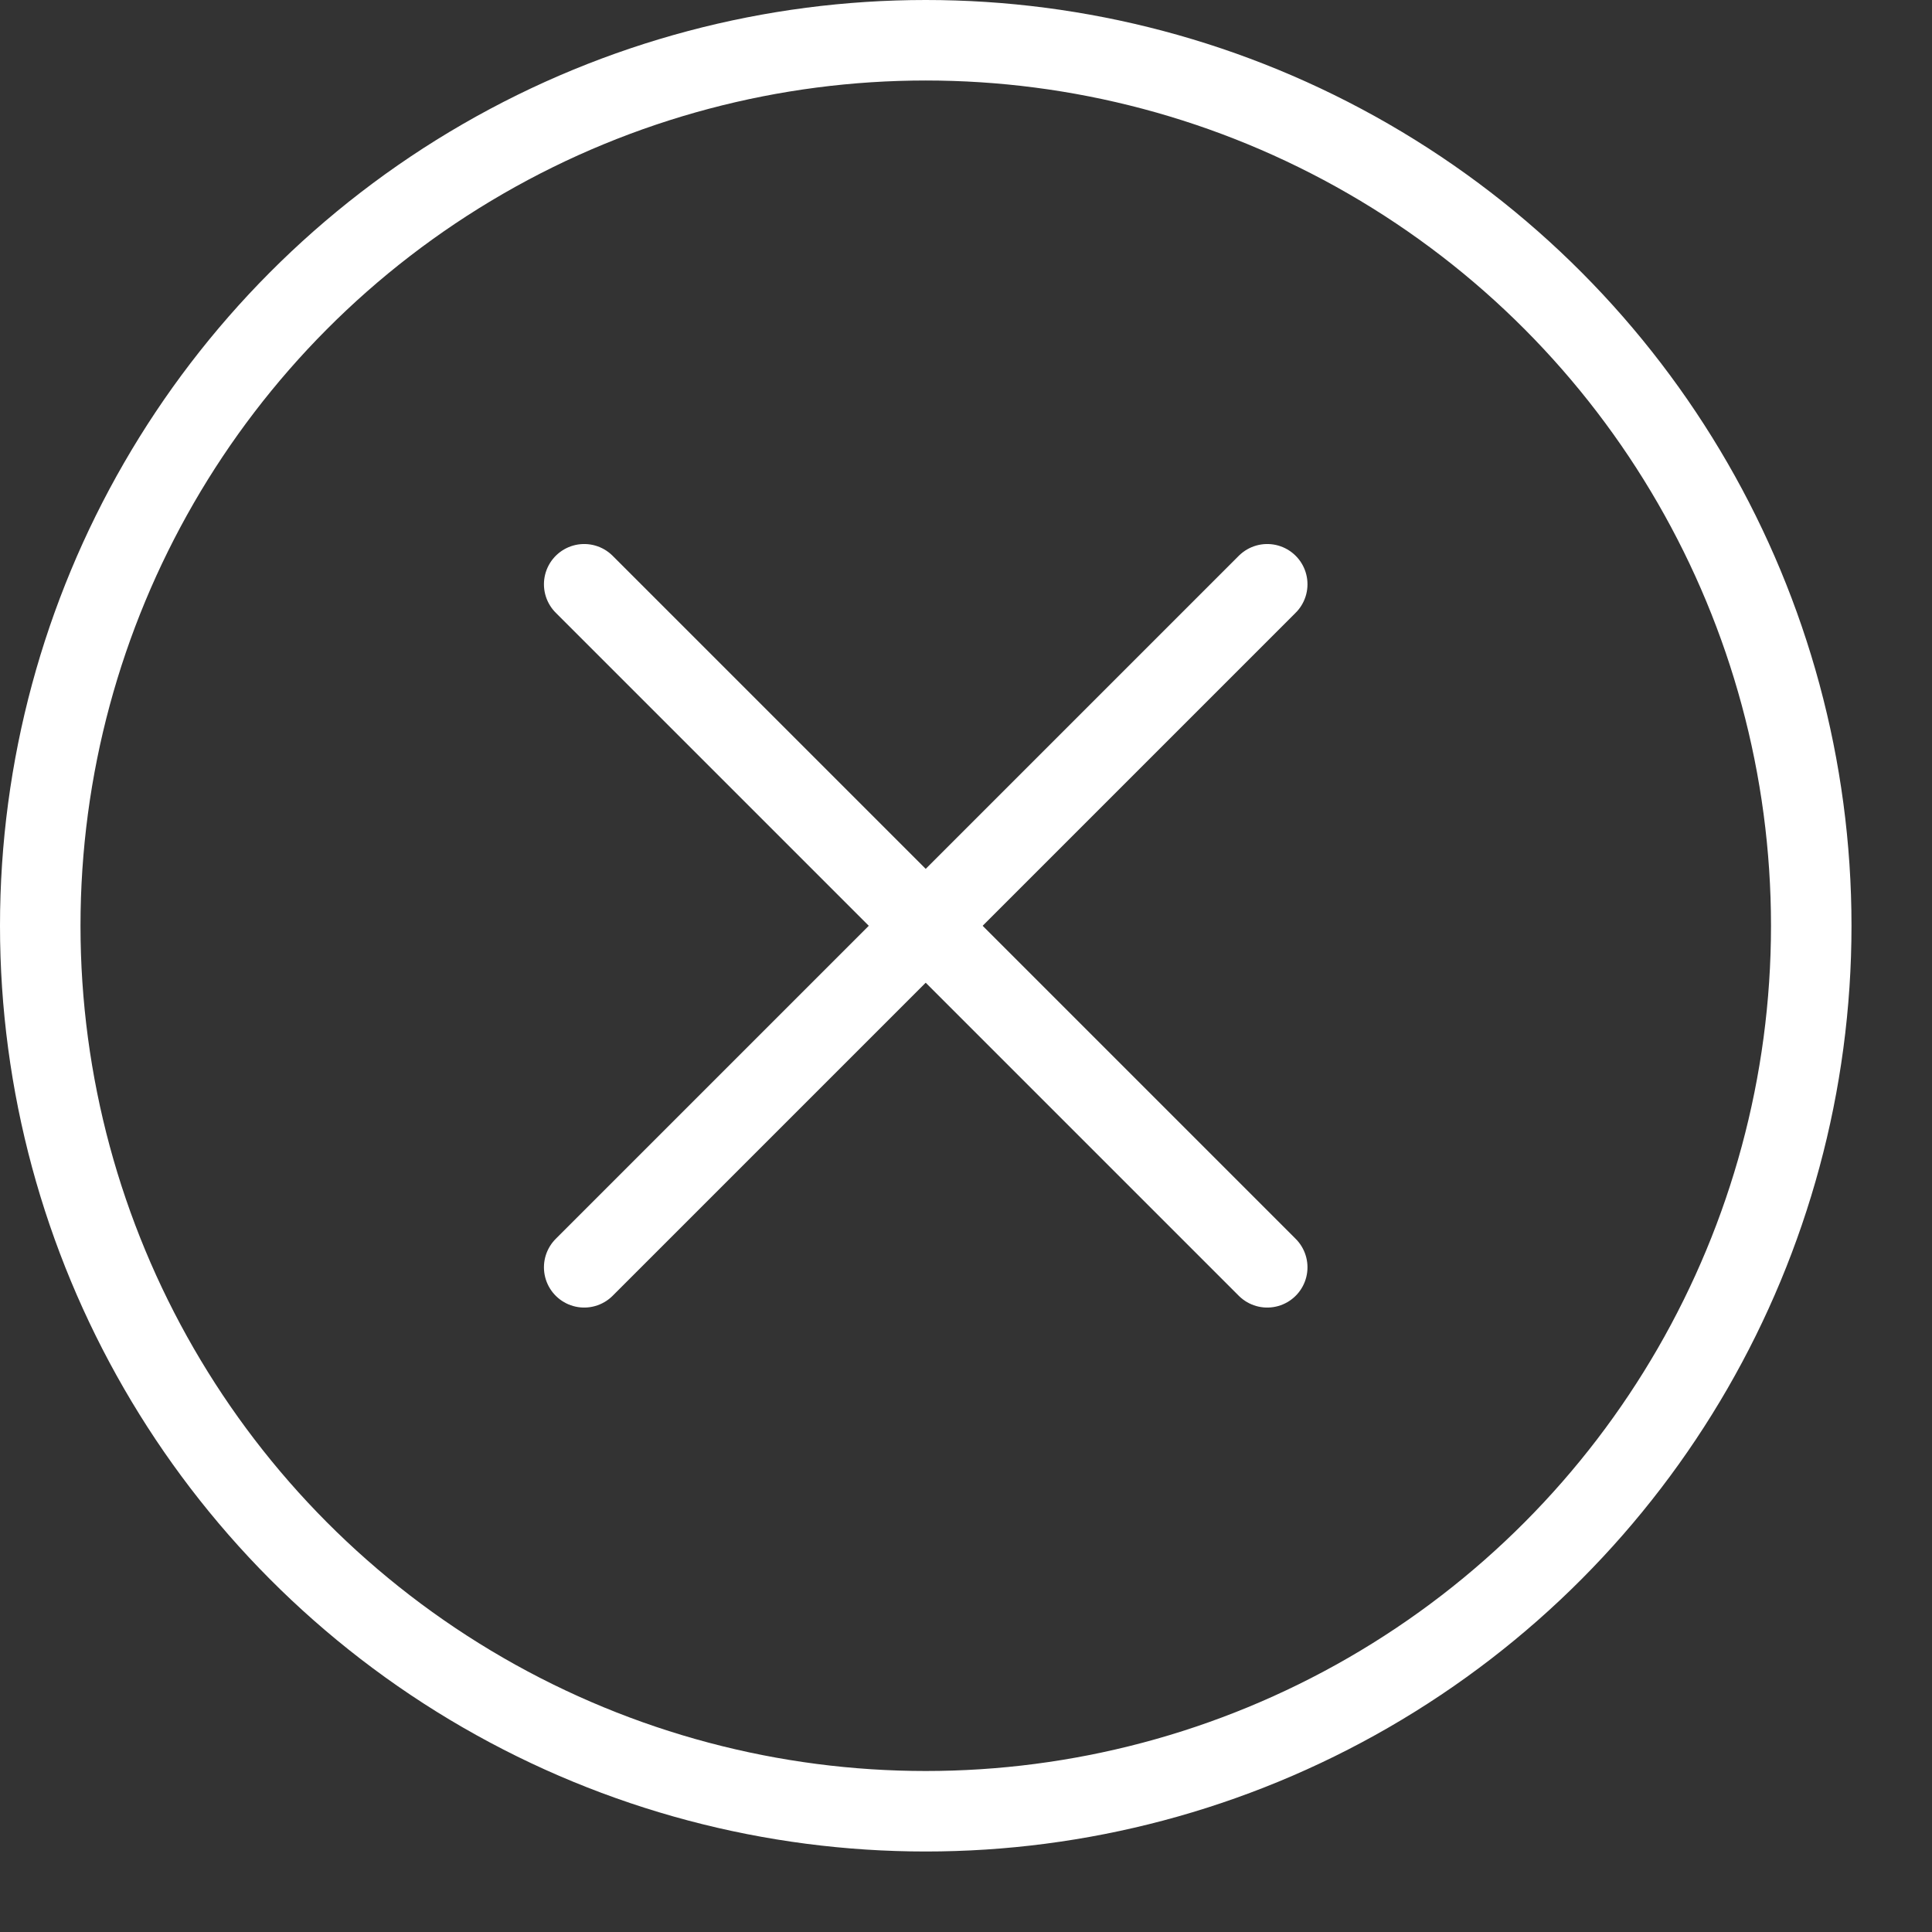 <?xml version="1.0" encoding="utf-8"?>
<!-- Generator: Adobe Illustrator 16.0.3, SVG Export Plug-In . SVG Version: 6.00 Build 0)  -->
<!DOCTYPE svg PUBLIC "-//W3C//DTD SVG 1.1//EN" "http://www.w3.org/Graphics/SVG/1.1/DTD/svg11.dtd">
<svg version="1.1" xmlns="http://www.w3.org/2000/svg" xmlns:xlink="http://www.w3.org/1999/xlink" x="0px" y="0px" width="24px"
	 height="24px" viewBox="0 0 24 24" enable-background="new 0 0 24 24" xml:space="preserve">
<rect x="0" y="0" width="24" height="24" fill="#333333" stroke="none"/>
<g id="Outline_Icons_1_">
	<g id="Outline_Icons">
		<g>
			
				<circle fill="none" stroke="#fff" stroke-linecap="round" stroke-linejoin="round" stroke-miterlimit="10" cx="11.5" cy="11.5" r="11"/>
			
				<line fill="none" stroke="#fff" stroke-linecap="round" stroke-linejoin="round" stroke-miterlimit="10" x1="15.742" y1="7.258" x2="7.257" y2="15.743"/>
			
				<line fill="none" stroke="#fff" stroke-linecap="round" stroke-linejoin="round" stroke-miterlimit="10" x1="15.742" y1="15.743" x2="7.257" y2="7.258"/>
		</g>
	</g>
	<g id="New_icons_1_">
	</g>
</g>
<g id="Invisible_Shape">
	<rect fill="none" width="24" height="24"/>
</g>
</svg>
